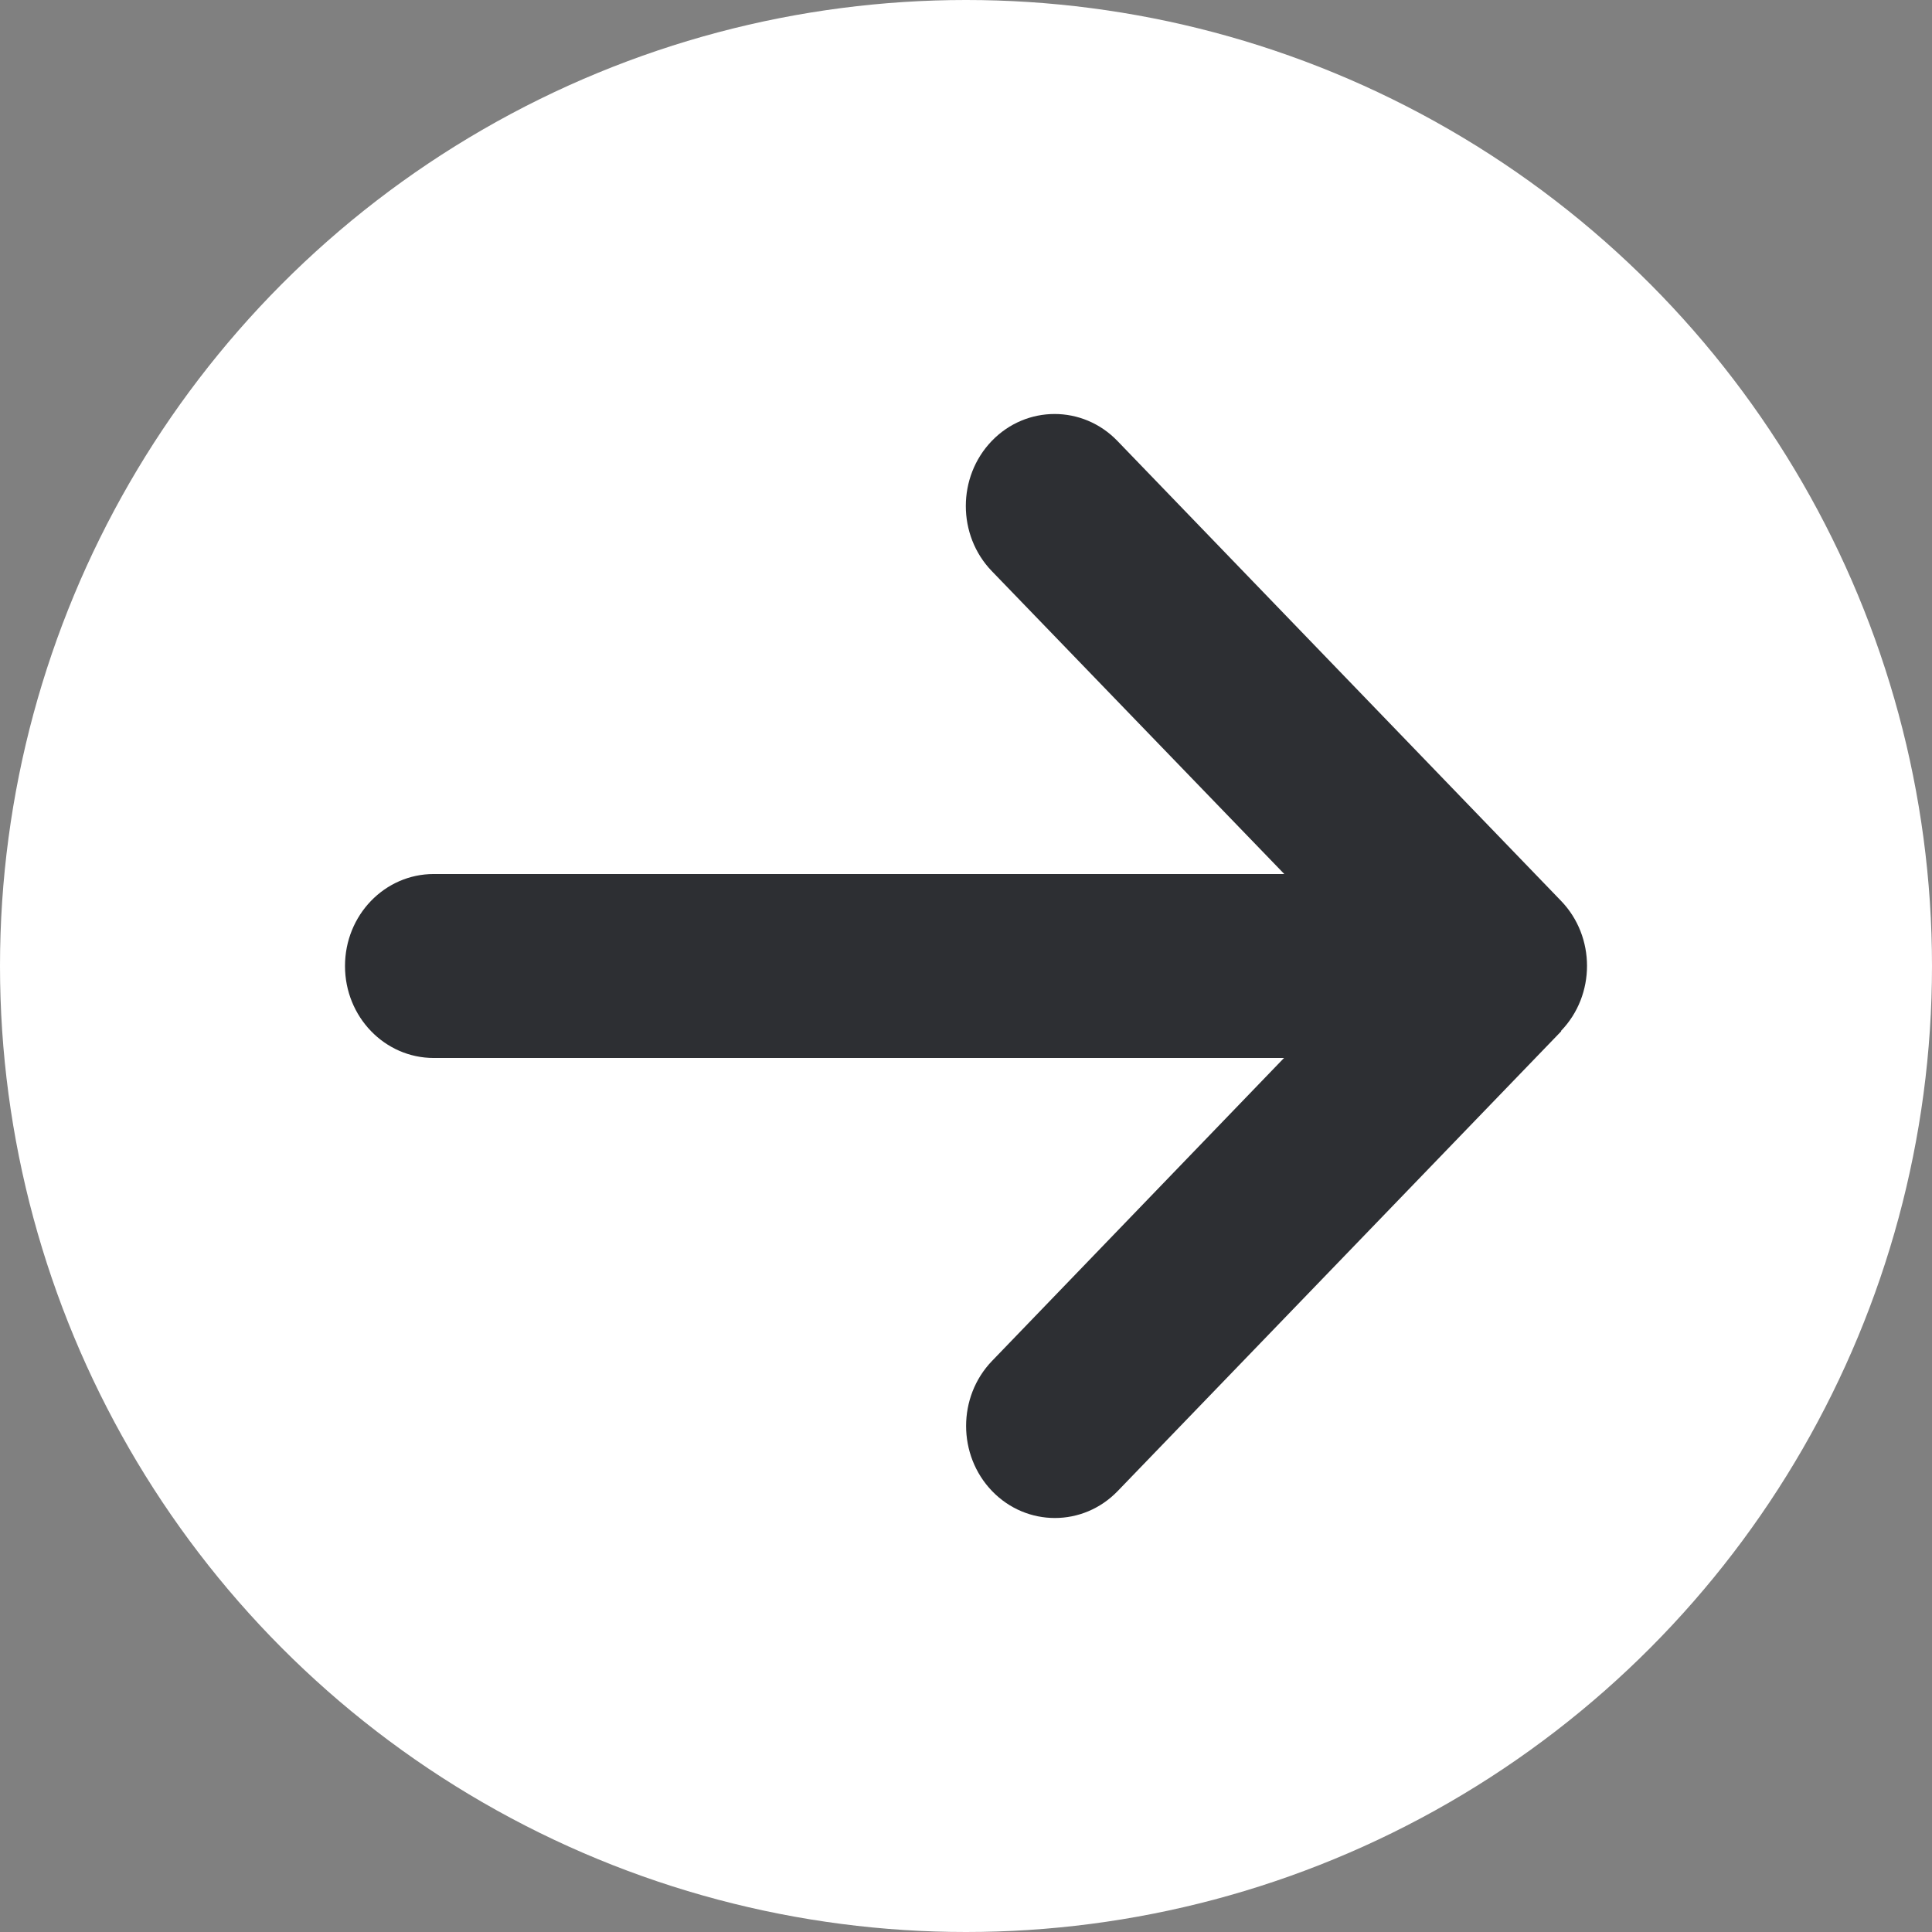 <svg width="28" height="28" viewBox="0 0 28 28" fill="none" xmlns="http://www.w3.org/2000/svg">
<rect x="0" y="0" width="28" height="28" fill="#808080" stroke="none"/>
<circle cx="14" cy="14" r="14" fill="white"/>
<path d="M22.623 14.941C23.126 14.421 23.126 13.575 22.623 13.055L16.194 6.39C15.692 5.87 14.876 5.87 14.374 6.39C13.872 6.911 13.872 7.757 14.374 8.277L18.613 12.667L6.286 12.667C5.575 12.667 5 13.263 5 14C5 14.737 5.575 15.333 6.286 15.333L18.609 15.333L14.378 19.723C13.876 20.243 13.876 21.089 14.378 21.61C14.88 22.13 15.696 22.13 16.198 21.61L22.627 14.945L22.623 14.941Z" fill="#2D2F33"/>
</svg>
